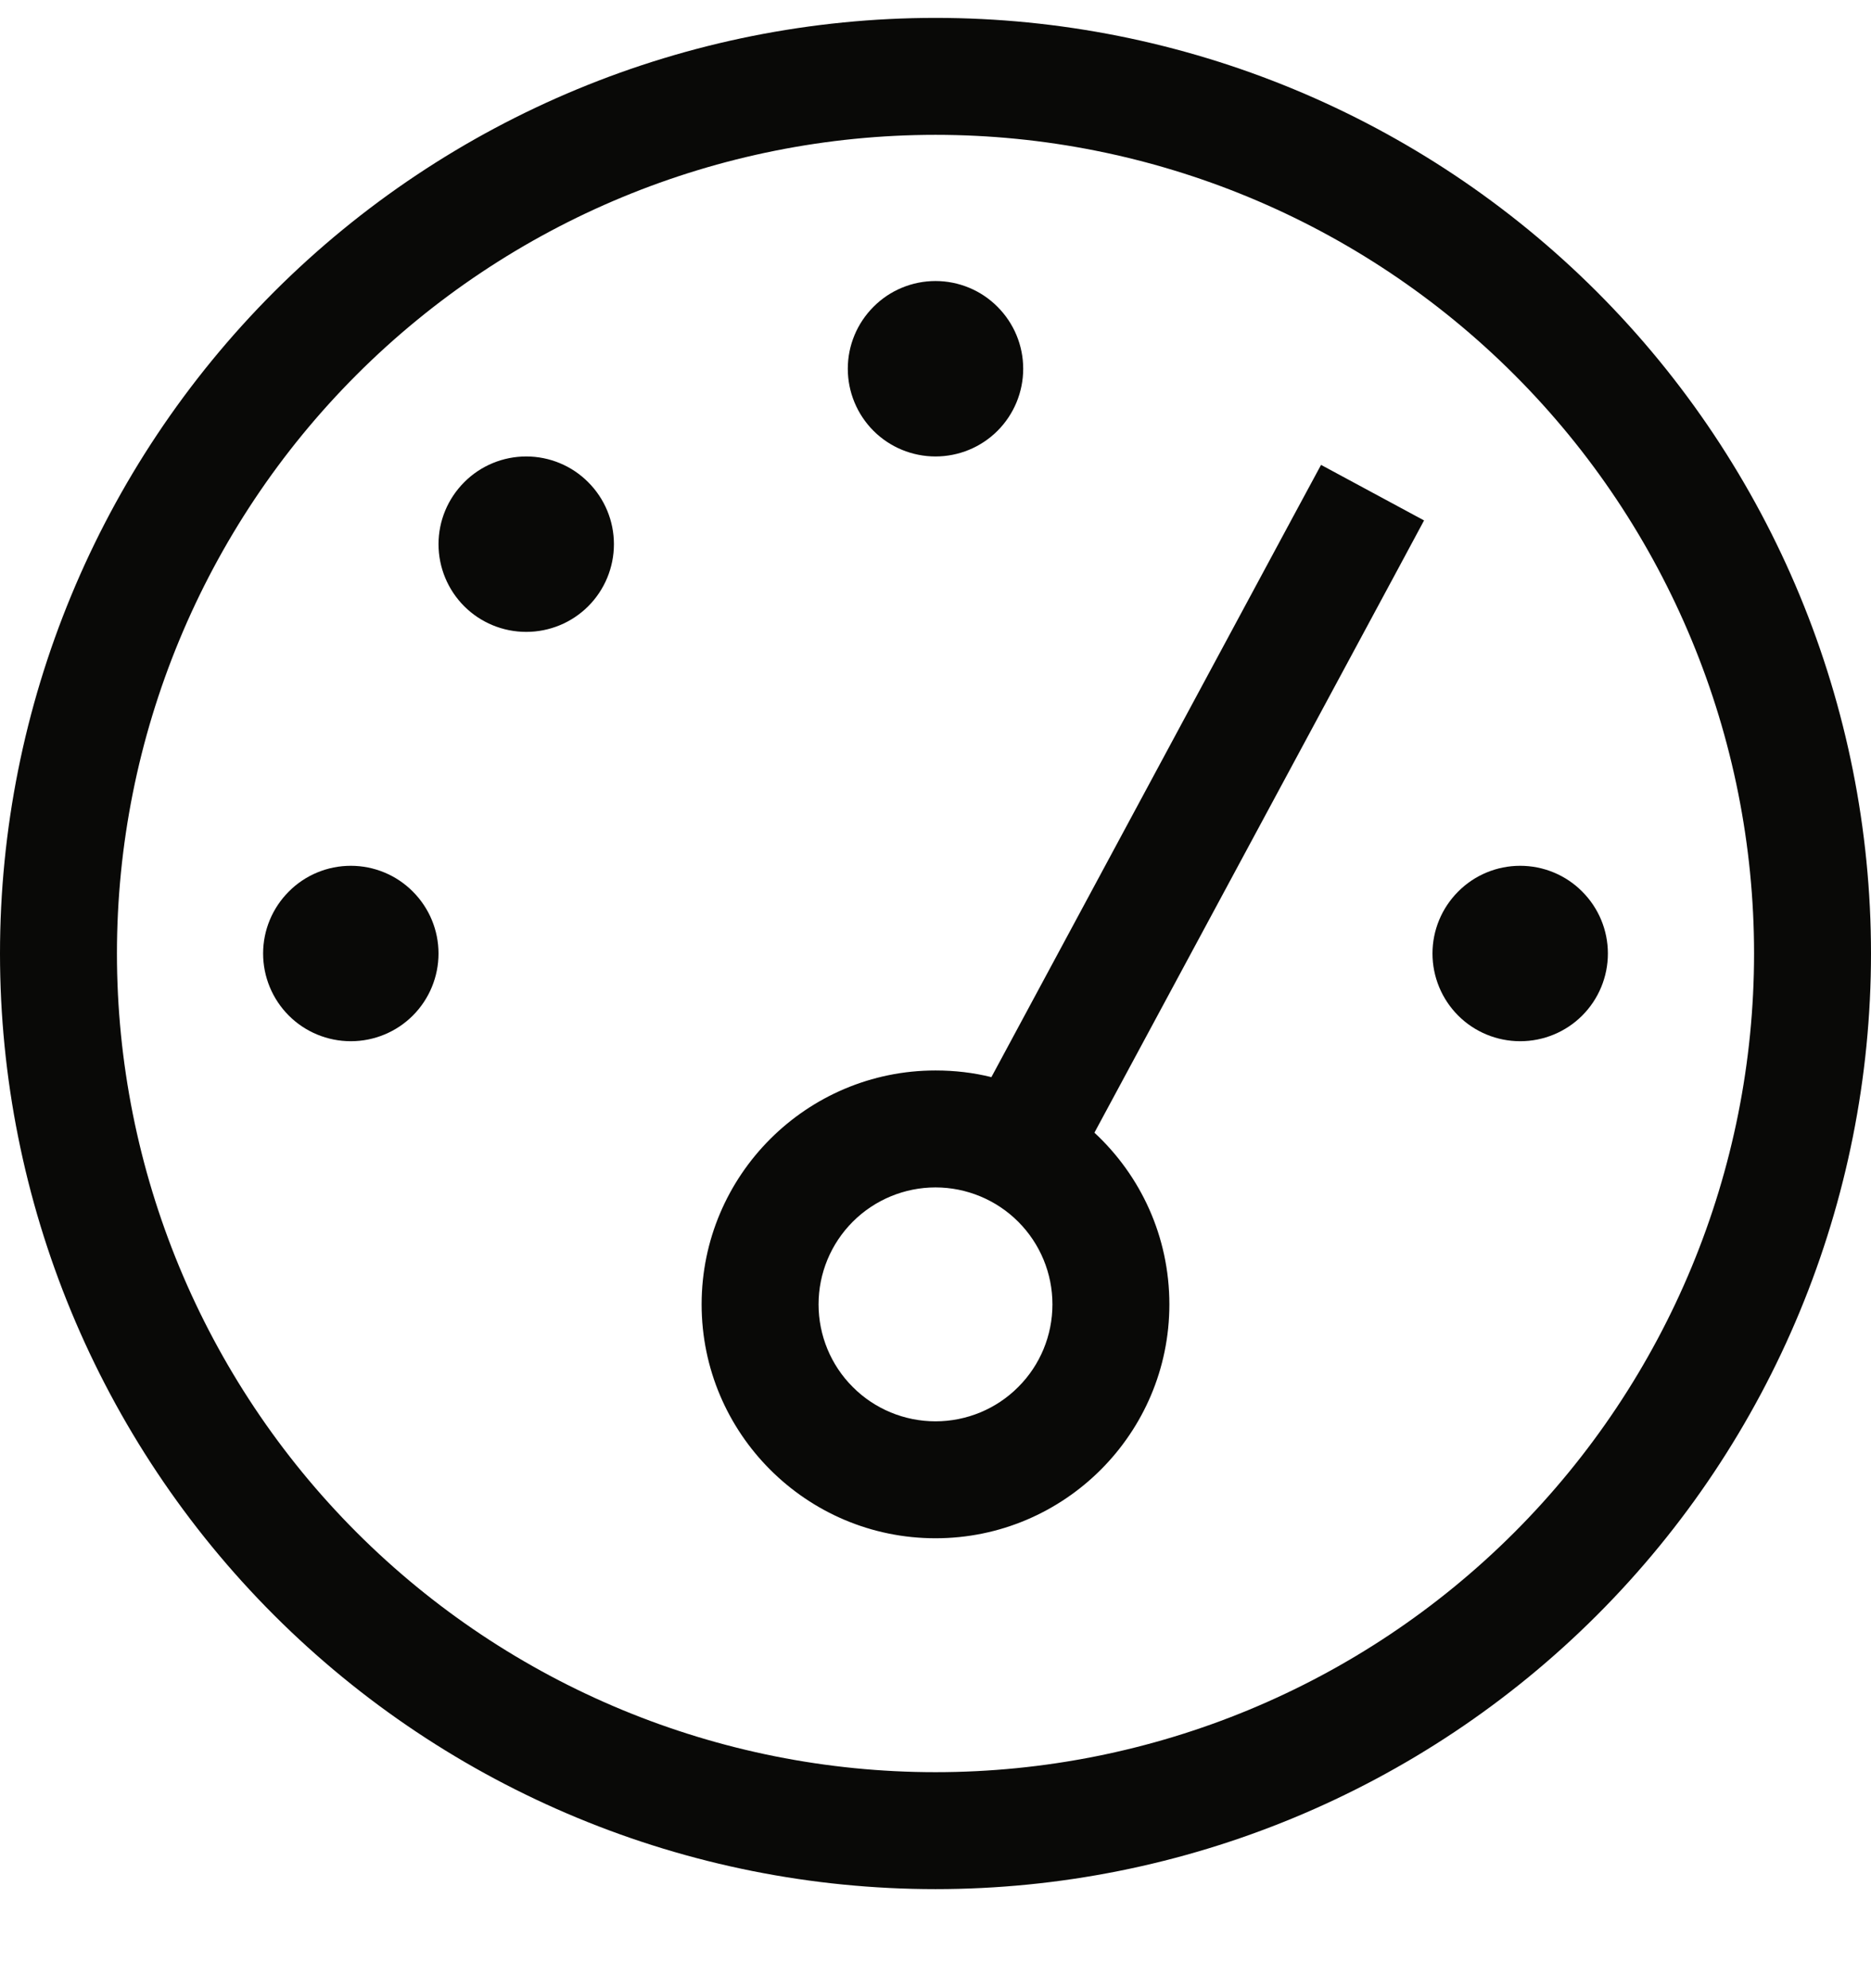 <svg xmlns="http://www.w3.org/2000/svg" width="16" height="17" viewBox="0 0 16 17" fill="none">
    <path d="M8 1.153C9.857 1.153 11.637 1.891 12.95 3.204C14.262 4.516 15 6.297 15 8.153C15 10.01 14.262 11.79 12.95 13.103C11.637 14.416 9.857 15.153 8 15.153C6.143 15.153 4.363 14.416 3.05 13.103C1.738 11.79 1 10.01 1 8.153C1 6.297 1.738 4.516 3.05 3.204C4.363 1.891 6.143 1.153 8 1.153ZM8 16.153C10.122 16.153 12.157 15.31 13.657 13.81C15.157 12.31 16 10.275 16 8.153C16 6.032 15.157 3.997 13.657 2.496C12.157 0.996 10.122 0.153 8 0.153C5.878 0.153 3.843 0.996 2.343 2.496C0.843 3.997 0 6.032 0 8.153C0 10.275 0.843 12.31 2.343 13.81C3.843 15.31 5.878 16.153 8 16.153ZM8.75 3.153C8.75 2.954 8.671 2.764 8.53 2.623C8.39 2.482 8.199 2.403 8 2.403C7.801 2.403 7.61 2.482 7.47 2.623C7.329 2.764 7.25 2.954 7.25 3.153C7.25 3.352 7.329 3.543 7.47 3.684C7.61 3.824 7.801 3.903 8 3.903C8.199 3.903 8.39 3.824 8.53 3.684C8.671 3.543 8.75 3.352 8.75 3.153ZM7 11.153C7 10.888 7.105 10.634 7.293 10.446C7.48 10.259 7.735 10.153 8 10.153C8.265 10.153 8.52 10.259 8.707 10.446C8.895 10.634 9 10.888 9 11.153C9 11.418 8.895 11.673 8.707 11.86C8.52 12.048 8.265 12.153 8 12.153C7.735 12.153 7.48 12.048 7.293 11.86C7.105 11.673 7 11.418 7 11.153ZM10 11.153C10 10.572 9.753 10.05 9.359 9.685L11.941 4.891L12.178 4.45L11.297 3.975L11.059 4.416L8.478 9.21C8.325 9.172 8.166 9.153 8 9.153C6.897 9.153 6 10.05 6 11.153C6 12.256 6.897 13.153 8 13.153C9.103 13.153 10 12.256 10 11.153ZM5.25 4.653C5.25 4.454 5.171 4.264 5.03 4.123C4.89 3.982 4.699 3.903 4.5 3.903C4.301 3.903 4.11 3.982 3.97 4.123C3.829 4.264 3.75 4.454 3.75 4.653C3.75 4.852 3.829 5.043 3.97 5.184C4.11 5.324 4.301 5.403 4.5 5.403C4.699 5.403 4.89 5.324 5.03 5.184C5.171 5.043 5.25 4.852 5.25 4.653ZM3 8.903C3.199 8.903 3.39 8.824 3.53 8.684C3.671 8.543 3.75 8.352 3.75 8.153C3.75 7.954 3.671 7.764 3.53 7.623C3.39 7.482 3.199 7.403 3 7.403C2.801 7.403 2.61 7.482 2.47 7.623C2.329 7.764 2.25 7.954 2.25 8.153C2.25 8.352 2.329 8.543 2.47 8.684C2.61 8.824 2.801 8.903 3 8.903ZM13.75 8.153C13.75 7.954 13.671 7.764 13.53 7.623C13.39 7.482 13.199 7.403 13 7.403C12.801 7.403 12.61 7.482 12.47 7.623C12.329 7.764 12.25 7.954 12.25 8.153C12.25 8.352 12.329 8.543 12.47 8.684C12.61 8.824 12.801 8.903 13 8.903C13.199 8.903 13.39 8.824 13.53 8.684C13.671 8.543 13.75 8.352 13.75 8.153Z" fill="#090907"/>
</svg>
